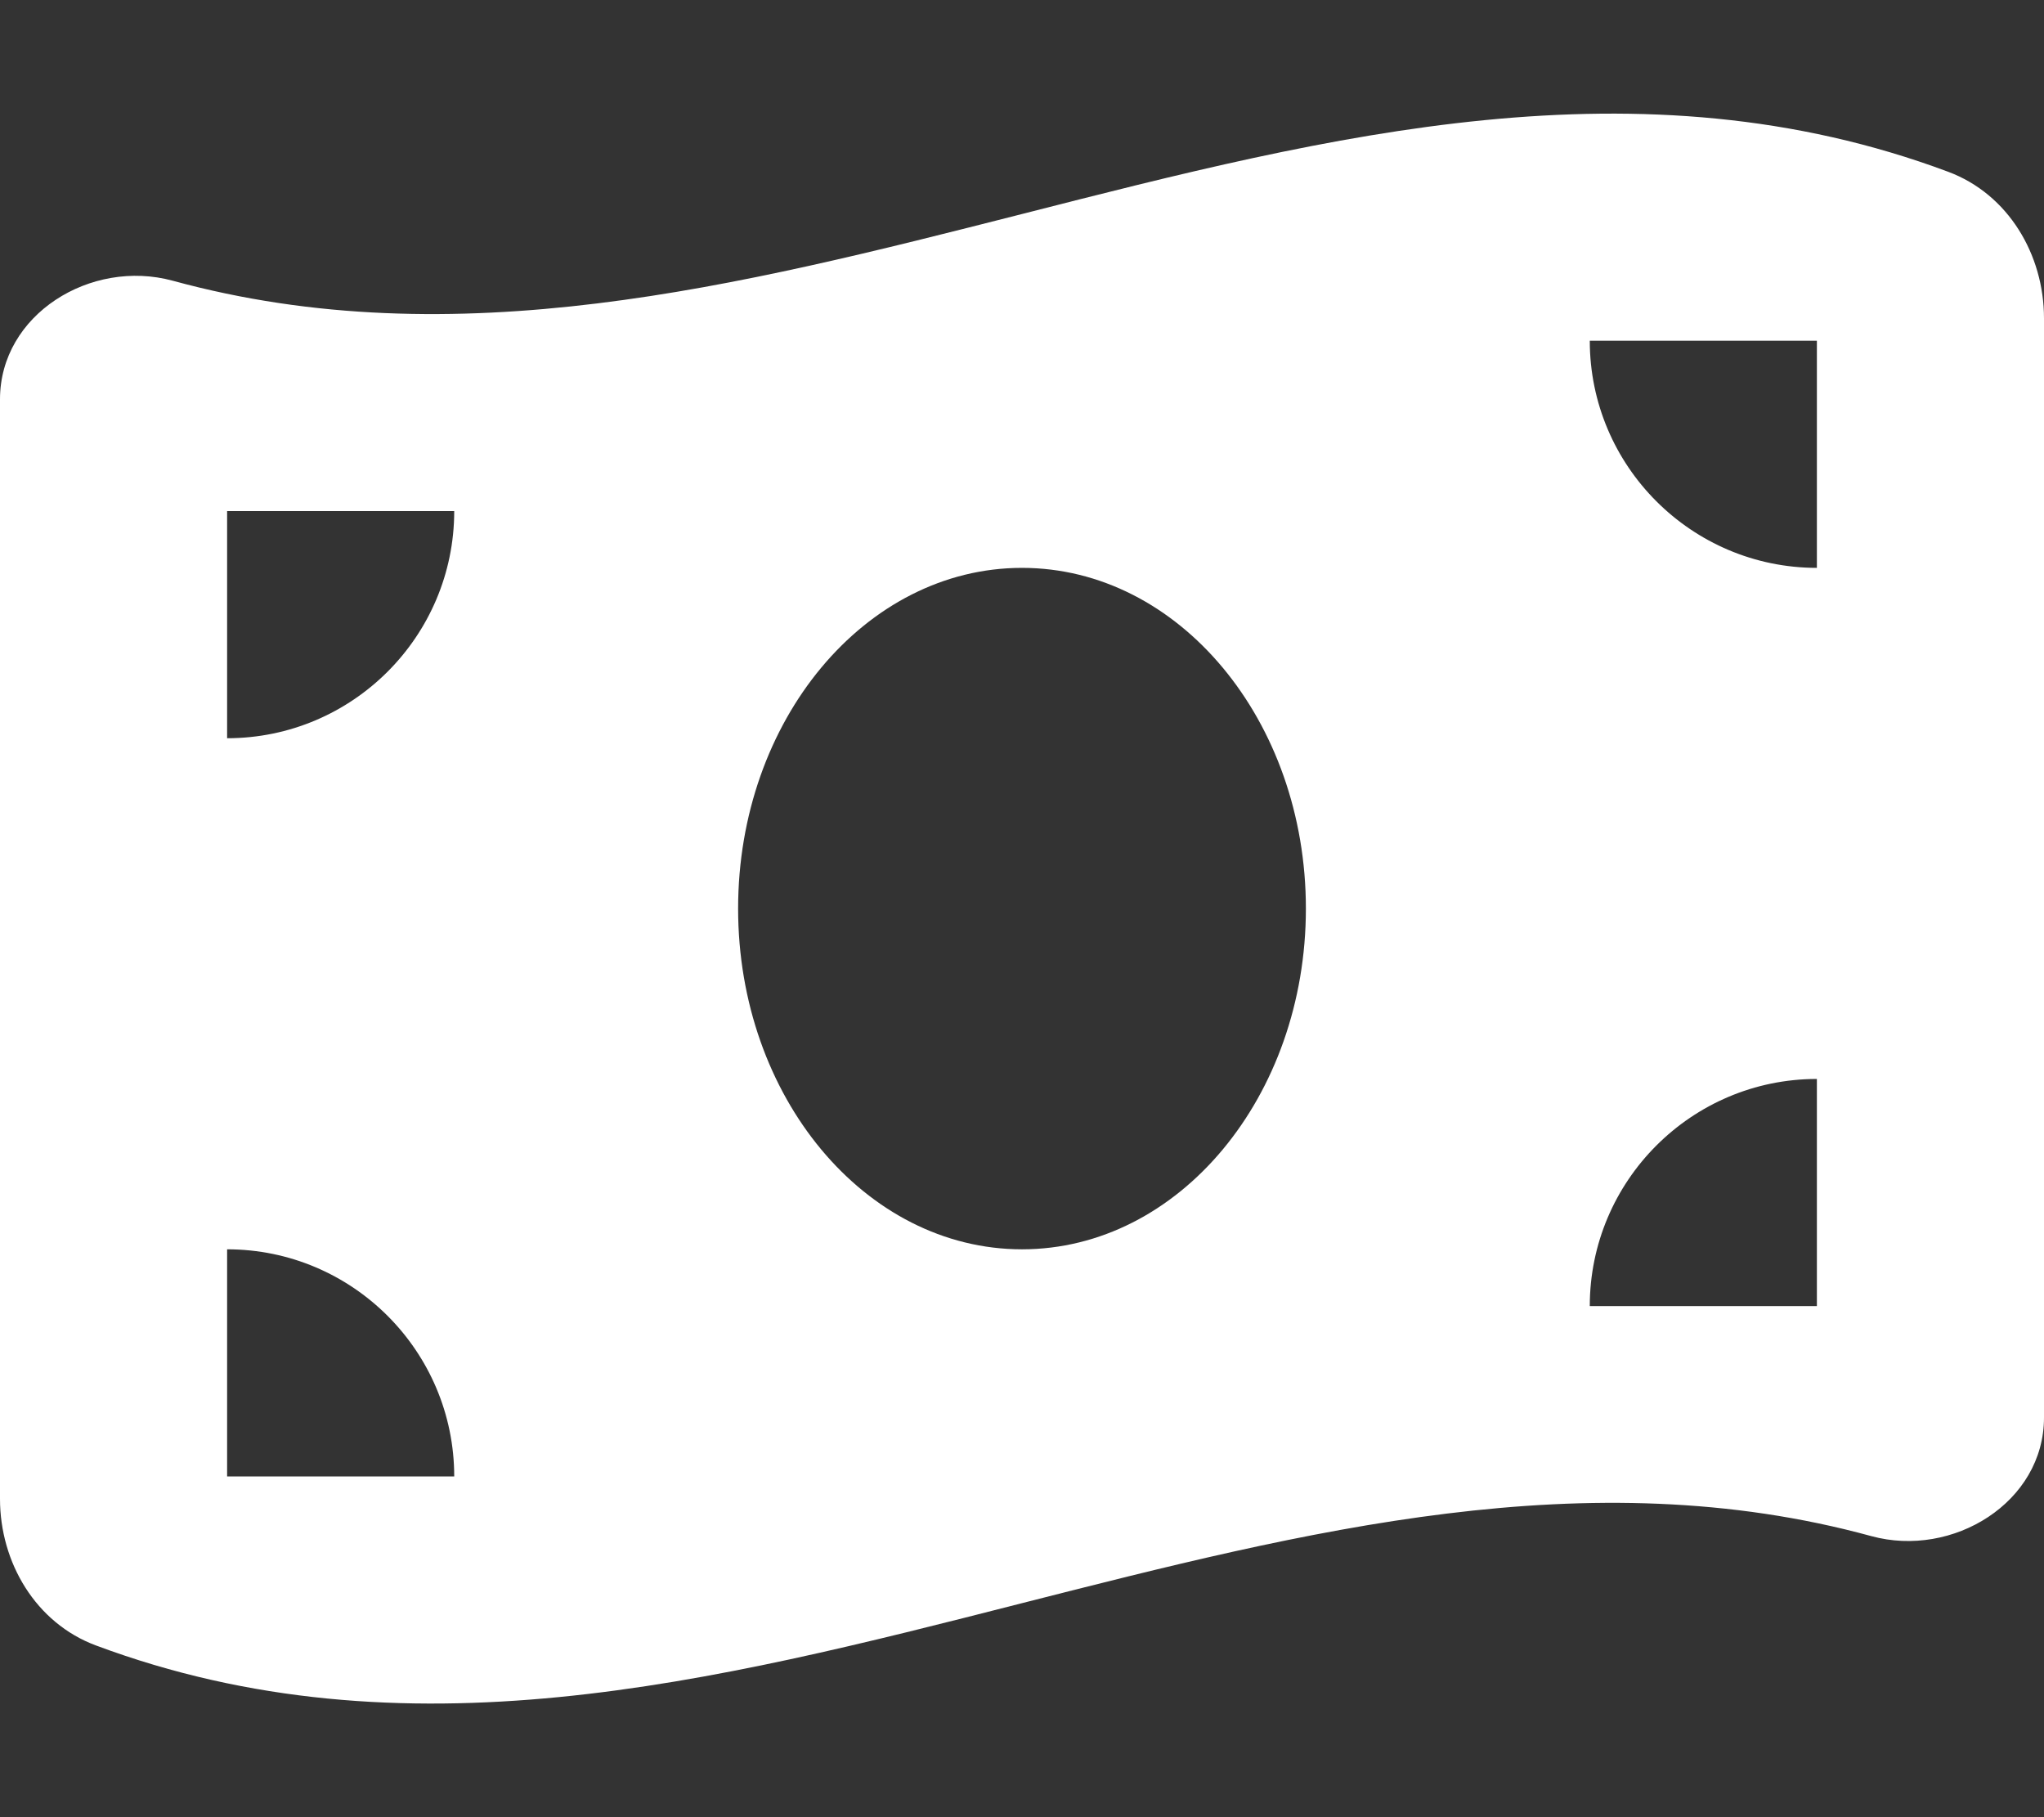 <?xml version="1.0" standalone="no"?><!DOCTYPE svg PUBLIC "-//W3C//DTD SVG 1.1//EN" "http://www.w3.org/Graphics/SVG/1.1/DTD/svg11.dtd"><svg t="1758186287457" class="icon" viewBox="0 0 1152 1024" version="1.1" xmlns="http://www.w3.org/2000/svg" p-id="28709" width="144" height="128" xmlns:xlink="http://www.w3.org/1999/xlink"><rect x="0" y="0" width="1152" height="1024" fill="#333333" stroke="none"/><path d="M0 225v619.6c0 36 20.2 70 54 82.6 174 65 348 20.6 522-23.8 159.6-40.6 319.2-81.4 478.6-37.8 46 12.6 97.4-19 97.4-66.8V179.4c0-36-20.2-70-54-82.6-174-65-348-20.6-522 23.8-159.6 40.6-319.2 81.2-478.6 37.6C51.2 145.6 0 177.2 0 225zM576 704c-88.4 0-160-86-160-192s71.6-192 160-192 160 86 160 192-71.6 192-160 192z m-448 0c70.6 0 128 57.4 128 128H128v-128z m128-416c0 70.6-57.4 128-128 128v-128h128z m768 320v128h-128c0-70.6 57.4-128 128-128zM896 192h128v128c-70.6 0-128-57.4-128-128z" p-id="28710" fill="#ffffff"></path></svg>